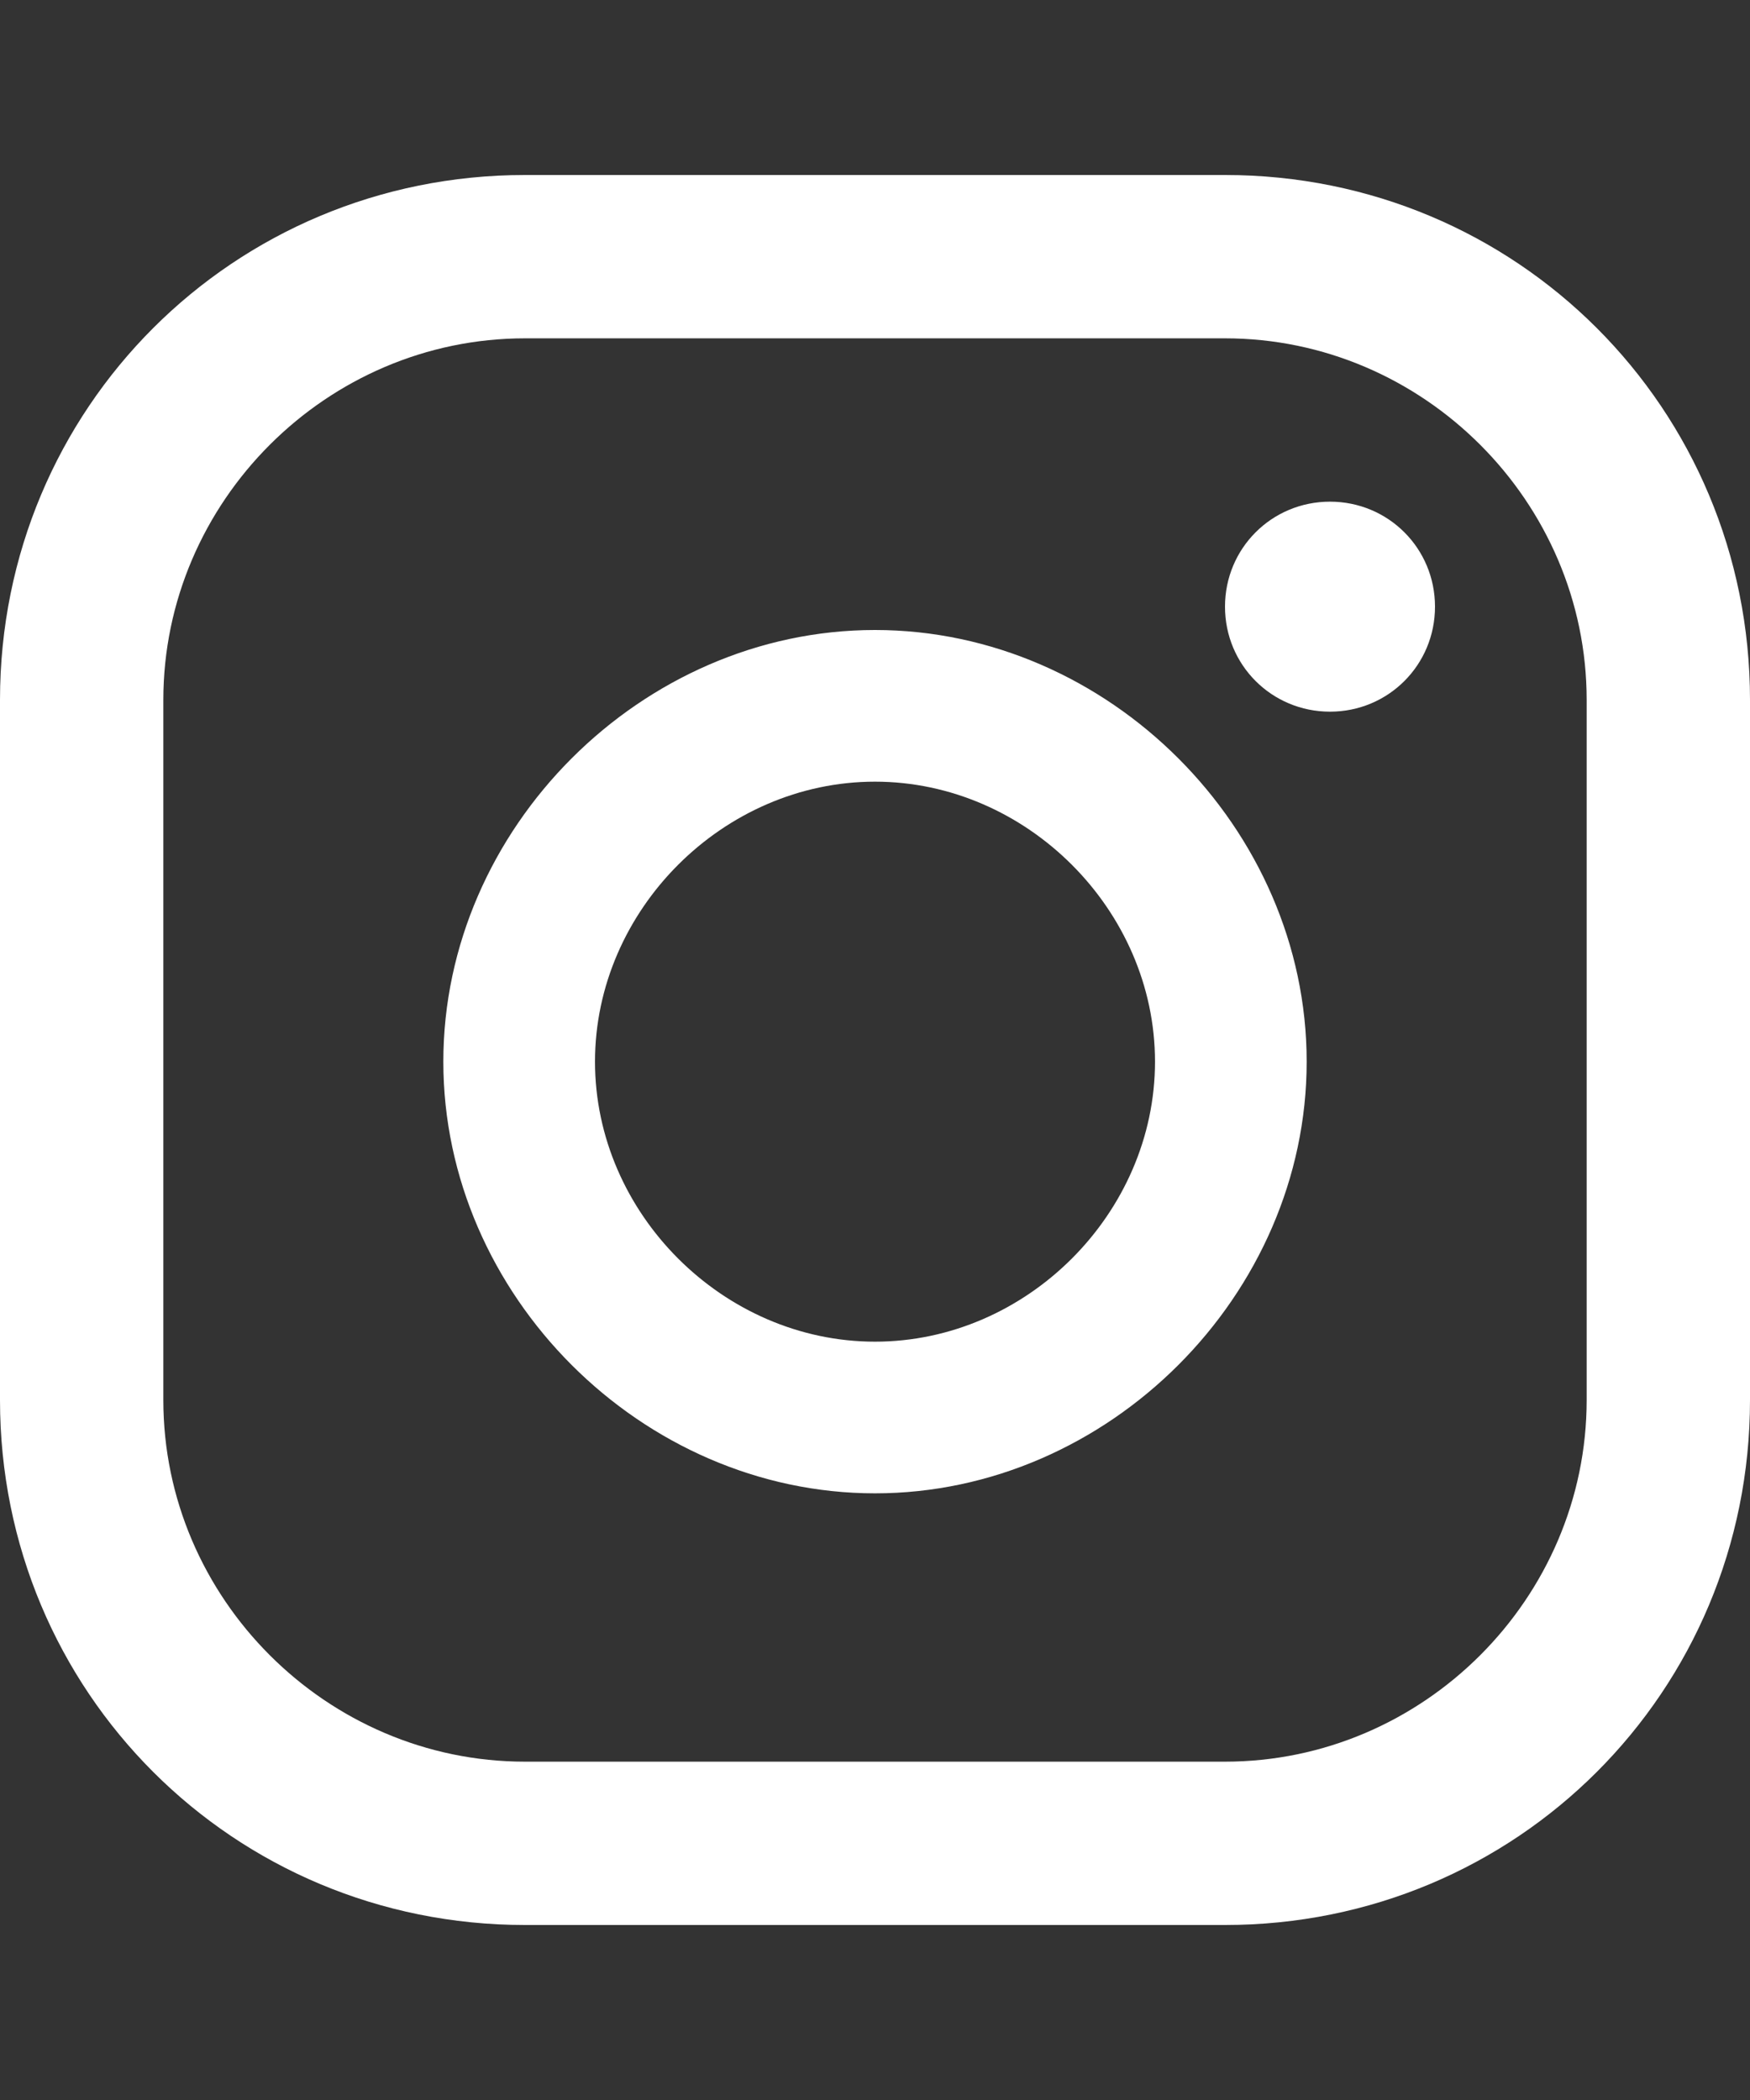 <?xml version="1.0" encoding="UTF-8"?>
<svg xmlns="http://www.w3.org/2000/svg" width="15" height="18" version="1.1" viewBox="0 0 15 18">
  <rect x="0" y="0" width="15" height="18" fill="#333333" stroke="none"/>
  <defs>
    <style>
      .cls-1 {
        fill: #fff;
      }
    </style>
  </defs>
  <!-- Generator: Adobe Illustrator 28.6.0, SVG Export Plug-In . SVG Version: 1.2.0 Build 709)  -->
  <g>
    <g id="Camada_1">
      <path class="cls-1" d="M11.4,4.3c-.5,0-.9.4-.9.9s.4.9.9.9.9-.4.9-.9-.4-.9-.9-.9ZM7.5,5.4c-2,0-3.7,1.7-3.7,3.7s1.7,3.7,3.7,3.7,3.7-1.7,3.7-3.7-1.7-3.7-3.7-3.7ZM7.5,11.5c-1.3,0-2.4-1.1-2.4-2.4s1.1-2.4,2.4-2.4,2.4,1.1,2.4,2.4-1.1,2.4-2.4,2.4ZM15,6c0-2.5-2-4.5-4.5-4.5h-6C2,1.5,0,3.5,0,6v6c0,2.5,2,4.5,4.5,4.5h6c2.5,0,4.5-2,4.5-4.5v-6ZM13.6,12c0,1.7-1.4,3.1-3.1,3.1h-6c-1.7,0-3.1-1.4-3.1-3.1v-6c0-1.7,1.4-3.1,3.1-3.1h6c1.7,0,3.1,1.4,3.1,3.1v6Z"/>
    </g>
  </g>
</svg>